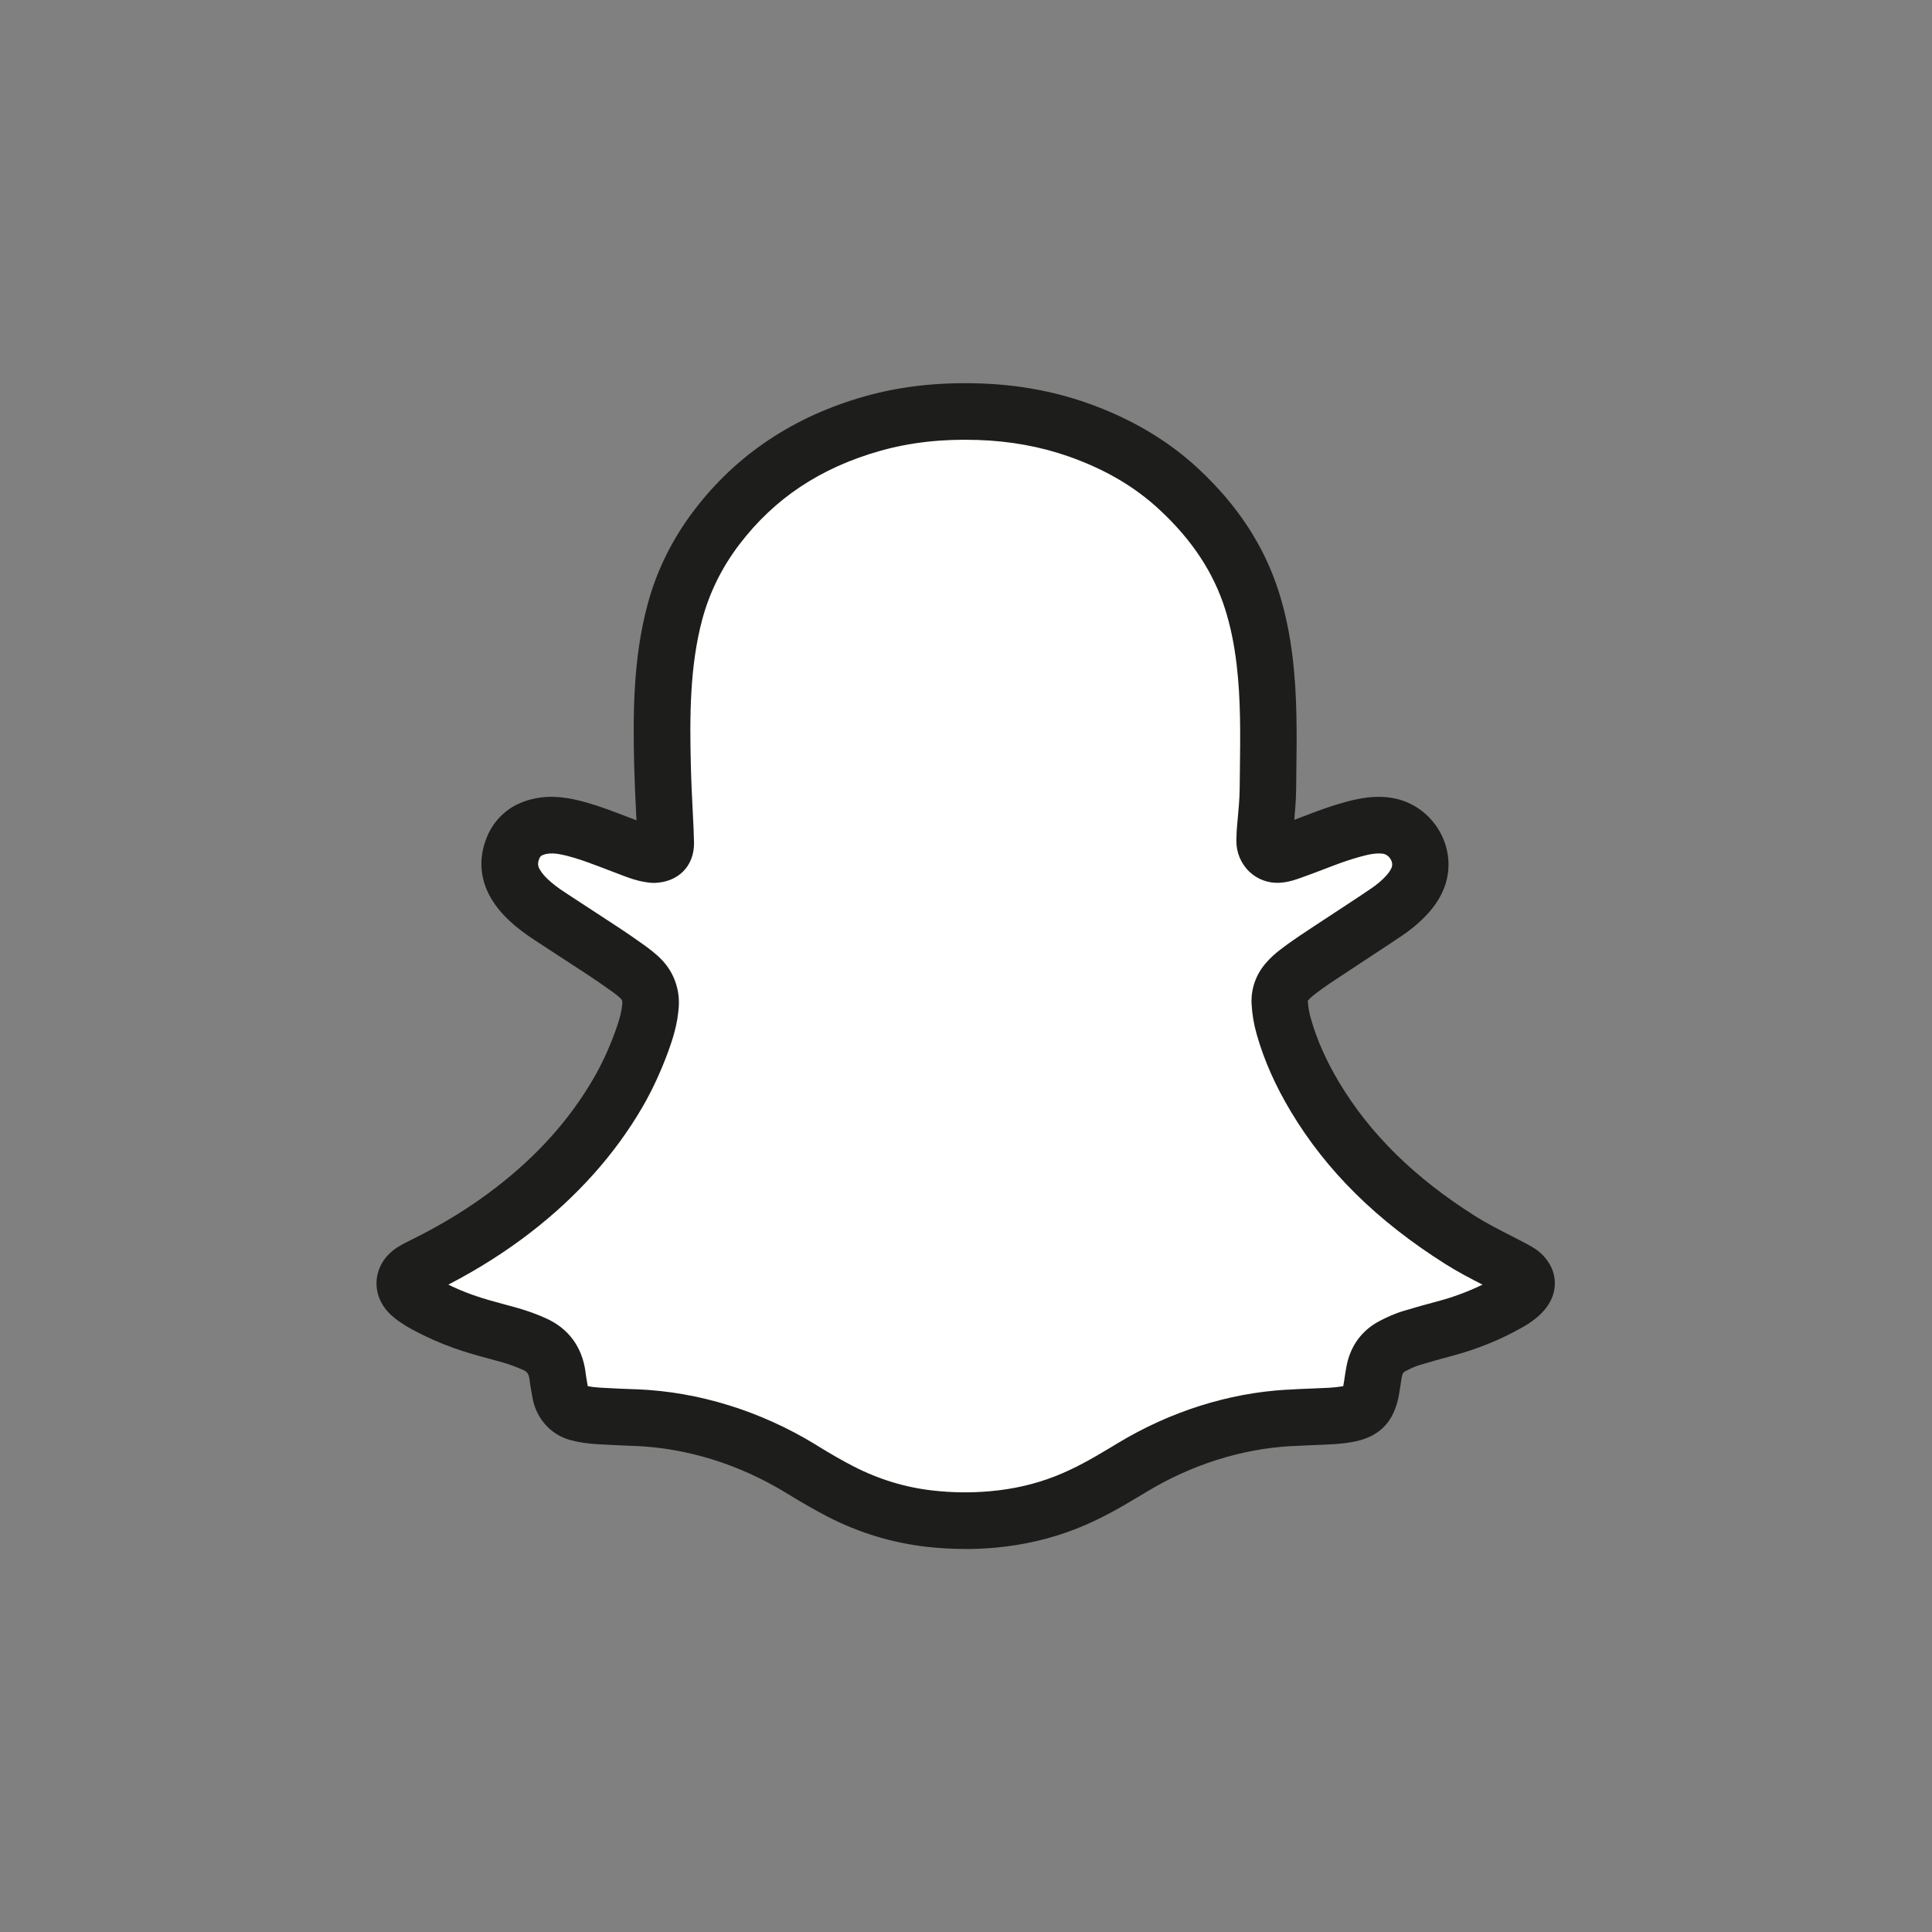 <svg width="40" height="40" viewBox="0 0 40 40" fill="none" xmlns="http://www.w3.org/2000/svg">
<rect x="0" y="0" width="40" height="40" fill="#808080" stroke="none"/>
<path d="M26.25 16.34C26.247 16.608 26.22 16.876 26.194 17.143C26.186 17.232 26.183 17.322 26.182 17.41C26.179 17.562 26.301 17.701 26.453 17.691C26.526 17.687 26.601 17.668 26.671 17.644C26.905 17.561 27.136 17.473 27.368 17.384C27.578 17.303 27.793 17.23 28.01 17.172C28.247 17.107 28.483 17.059 28.724 17.099C29.215 17.178 29.534 17.707 29.355 18.171C29.304 18.301 29.227 18.413 29.135 18.517C29.007 18.658 28.863 18.779 28.706 18.885C28.521 19.01 28.335 19.132 28.149 19.255C27.838 19.46 27.527 19.663 27.217 19.871C27.088 19.956 26.963 20.047 26.841 20.141C26.774 20.193 26.711 20.253 26.654 20.316C26.544 20.438 26.484 20.594 26.494 20.756C26.504 20.929 26.533 21.097 26.581 21.262C26.728 21.778 26.954 22.257 27.227 22.715C27.959 23.939 28.998 24.895 30.233 25.675C30.572 25.89 30.935 26.063 31.292 26.247C31.343 26.274 31.392 26.3 31.441 26.33C31.49 26.359 31.533 26.398 31.566 26.446C31.616 26.517 31.623 26.593 31.58 26.672C31.543 26.739 31.49 26.791 31.433 26.838C31.368 26.892 31.298 26.936 31.225 26.977C30.808 27.214 30.359 27.39 29.896 27.514C29.672 27.574 29.447 27.637 29.225 27.703C29.087 27.744 28.958 27.804 28.831 27.87C28.617 27.98 28.495 28.159 28.45 28.39C28.425 28.519 28.409 28.65 28.385 28.779C28.326 29.106 28.209 29.225 27.89 29.281C27.777 29.301 27.663 29.312 27.549 29.319C27.263 29.334 26.977 29.343 26.692 29.358C26.683 29.358 26.675 29.358 26.668 29.358C25.526 29.425 24.422 29.791 23.443 30.383C23.391 30.413 23.339 30.445 23.286 30.476C22.889 30.716 22.486 30.944 22.053 31.113C21.57 31.3 21.071 31.413 20.554 31.459C20.118 31.498 19.684 31.492 19.251 31.443C18.602 31.37 17.987 31.181 17.406 30.884C17.136 30.745 16.875 30.591 16.617 30.433C16.603 30.424 16.589 30.416 16.574 30.406C15.545 29.78 14.376 29.4 13.172 29.351C13.164 29.351 13.155 29.351 13.147 29.351C12.895 29.341 12.644 29.331 12.392 29.316C12.245 29.308 12.098 29.288 11.953 29.249C11.77 29.198 11.637 29.037 11.602 28.851C11.582 28.748 11.567 28.646 11.548 28.544C11.544 28.521 11.544 28.498 11.54 28.475C11.498 28.175 11.349 27.955 11.068 27.828C10.896 27.749 10.719 27.686 10.537 27.636C10.223 27.549 9.906 27.472 9.6 27.361C9.329 27.264 9.069 27.149 8.818 27.012C8.742 26.971 8.669 26.925 8.599 26.878C8.552 26.845 8.507 26.809 8.468 26.768C8.342 26.637 8.354 26.464 8.497 26.352C8.58 26.286 8.676 26.243 8.77 26.197C9.425 25.876 10.045 25.5 10.622 25.054C11.494 24.383 12.232 23.588 12.791 22.631C12.99 22.288 13.155 21.927 13.291 21.554C13.381 21.307 13.454 21.06 13.472 20.801C13.485 20.61 13.42 20.421 13.29 20.283C13.196 20.183 13.087 20.103 12.976 20.023C12.811 19.906 12.644 19.789 12.476 19.679C12.114 19.44 11.752 19.206 11.39 18.97C11.232 18.866 11.079 18.754 10.942 18.623C10.842 18.528 10.753 18.426 10.681 18.307C10.533 18.057 10.521 17.801 10.632 17.537C10.698 17.38 10.821 17.247 10.975 17.176C11.195 17.075 11.425 17.062 11.656 17.1C11.906 17.141 12.145 17.218 12.382 17.303C12.624 17.39 12.863 17.485 13.104 17.576C13.216 17.619 13.329 17.661 13.448 17.679C13.476 17.683 13.504 17.691 13.532 17.69C13.671 17.686 13.786 17.641 13.784 17.455C13.784 17.365 13.782 17.274 13.777 17.184C13.756 16.736 13.73 16.287 13.719 15.839C13.693 14.771 13.697 13.699 13.976 12.662C14.147 12.027 14.443 11.437 14.842 10.913C15.67 9.824 16.763 9.133 18.07 8.765C18.785 8.563 19.514 8.497 20.254 8.519C20.953 8.54 21.649 8.659 22.311 8.889C23.095 9.164 23.808 9.562 24.415 10.127C25.104 10.769 25.635 11.518 25.924 12.426C26.054 12.837 26.137 13.257 26.187 13.684C26.292 14.565 26.263 15.452 26.255 16.338L26.25 16.34Z" fill="white"/>
<path d="M19.98 32.07C19.716 32.07 19.45 32.054 19.187 32.025C18.478 31.945 17.788 31.736 17.141 31.404C16.853 31.255 16.572 31.09 16.313 30.932L16.271 30.906C15.302 30.315 14.222 29.98 13.15 29.937H13.125C12.902 29.927 12.634 29.916 12.36 29.9C12.154 29.888 11.97 29.86 11.801 29.813C11.41 29.707 11.107 29.372 11.029 28.961C11.013 28.884 11.001 28.806 10.988 28.729L10.974 28.643C10.97 28.618 10.967 28.59 10.964 28.563C10.946 28.434 10.91 28.399 10.83 28.363C10.687 28.299 10.536 28.244 10.382 28.2C10.309 28.179 10.236 28.16 10.162 28.14C9.915 28.074 9.66 28.004 9.404 27.913C9.101 27.805 8.81 27.675 8.538 27.528C8.448 27.479 8.358 27.424 8.27 27.364C8.188 27.306 8.112 27.245 8.046 27.176C7.87 26.992 7.781 26.758 7.797 26.516C7.813 26.273 7.933 26.053 8.131 25.894C8.255 25.796 8.378 25.737 8.478 25.688L8.511 25.671C9.151 25.357 9.74 24.994 10.264 24.59C11.125 23.926 11.787 23.189 12.284 22.335C12.455 22.043 12.609 21.71 12.739 21.352C12.83 21.102 12.874 20.926 12.885 20.762C12.886 20.731 12.878 20.701 12.861 20.685C12.804 20.624 12.721 20.563 12.633 20.501C12.456 20.375 12.298 20.266 12.149 20.169C11.928 20.023 11.705 19.879 11.484 19.735L11.065 19.461C10.852 19.321 10.683 19.191 10.534 19.051C10.384 18.909 10.267 18.765 10.174 18.609C9.93 18.203 9.901 17.754 10.089 17.311C10.212 17.019 10.444 16.776 10.726 16.646C11.033 16.504 11.377 16.464 11.747 16.525C12.058 16.577 12.34 16.671 12.577 16.757C12.739 16.815 12.899 16.877 13.06 16.939C13.099 16.954 13.139 16.97 13.178 16.984L13.172 16.872C13.155 16.541 13.139 16.197 13.13 15.857C13.105 14.783 13.105 13.641 13.408 12.513C13.595 11.812 13.92 11.157 14.373 10.562C15.247 9.413 16.436 8.62 17.907 8.205C18.639 7.999 19.412 7.912 20.268 7.938C21.054 7.961 21.805 8.097 22.5 8.341C23.402 8.657 24.178 9.115 24.809 9.702C25.628 10.466 26.173 11.301 26.476 12.252C26.609 12.673 26.703 13.12 26.763 13.617C26.86 14.426 26.849 15.23 26.839 16.01L26.835 16.346C26.832 16.562 26.815 16.771 26.797 16.974C26.919 16.927 27.041 16.881 27.157 16.837C27.41 16.74 27.639 16.664 27.855 16.605C28.131 16.529 28.46 16.461 28.817 16.52C29.23 16.587 29.59 16.838 29.803 17.208C30.012 17.571 30.047 17.998 29.901 18.379C29.83 18.564 29.722 18.737 29.571 18.905C29.419 19.073 29.244 19.224 29.034 19.367C28.89 19.465 28.744 19.561 28.598 19.657L28.164 19.943C27.957 20.079 27.748 20.217 27.542 20.354C27.431 20.428 27.315 20.511 27.199 20.602C27.162 20.63 27.125 20.665 27.088 20.706C27.08 20.715 27.077 20.721 27.077 20.723C27.084 20.846 27.105 20.971 27.143 21.099C27.267 21.532 27.458 21.963 27.728 22.414C28.369 23.482 29.289 24.387 30.544 25.179C30.788 25.333 31.049 25.465 31.325 25.606C31.403 25.646 31.482 25.686 31.559 25.727C31.619 25.758 31.678 25.791 31.735 25.825C31.857 25.896 31.961 25.992 32.043 26.11C32.221 26.363 32.24 26.677 32.094 26.949C32.006 27.111 31.887 27.221 31.805 27.288C31.699 27.376 31.594 27.439 31.514 27.484C31.067 27.738 30.574 27.937 30.046 28.077C29.848 28.129 29.639 28.188 29.391 28.262C29.292 28.291 29.188 28.342 29.1 28.388C29.062 28.408 29.04 28.423 29.024 28.502C29.012 28.565 29.003 28.628 28.994 28.692C28.984 28.757 28.974 28.82 28.963 28.883C28.86 29.45 28.552 29.76 27.989 29.857C27.861 29.879 27.724 29.895 27.581 29.902C27.44 29.91 27.298 29.916 27.155 29.921C27.011 29.927 26.867 29.933 26.724 29.941H26.709C25.687 30.003 24.665 30.328 23.744 30.884L23.587 30.978C23.188 31.219 22.751 31.47 22.263 31.659C21.745 31.861 21.187 31.99 20.606 32.043C20.398 32.061 20.188 32.071 19.978 32.071L19.98 32.07ZM12.169 28.698C12.245 28.715 12.329 28.724 12.427 28.73C12.692 28.745 12.951 28.757 13.169 28.764H13.196C14.467 28.817 15.74 29.211 16.879 29.904L16.924 29.933C17.199 30.101 17.433 30.238 17.674 30.361C18.196 30.629 18.748 30.797 19.317 30.86C19.713 30.905 20.111 30.909 20.502 30.874C20.981 30.831 21.42 30.73 21.841 30.566C22.245 30.409 22.629 30.189 22.985 29.974L23.142 29.879C24.225 29.225 25.432 28.842 26.636 28.772H26.66C26.811 28.762 26.961 28.755 27.111 28.75C27.247 28.744 27.384 28.738 27.52 28.732C27.618 28.726 27.71 28.716 27.794 28.702C27.8 28.702 27.804 28.701 27.81 28.699C27.811 28.692 27.812 28.684 27.815 28.674C27.825 28.621 27.832 28.567 27.84 28.514C27.853 28.434 27.864 28.355 27.88 28.276C27.961 27.86 28.199 27.539 28.566 27.348C28.695 27.281 28.869 27.197 29.064 27.14C29.323 27.062 29.541 27.001 29.75 26.946C30.085 26.858 30.401 26.74 30.694 26.597C30.439 26.467 30.179 26.331 29.924 26.17C28.51 25.277 27.465 24.246 26.728 23.017C26.404 22.477 26.173 21.956 26.021 21.423C25.96 21.212 25.924 20.999 25.913 20.788C25.896 20.472 26.005 20.165 26.222 19.924C26.305 19.831 26.395 19.747 26.487 19.677C26.624 19.571 26.762 19.473 26.895 19.383C27.104 19.243 27.315 19.104 27.525 18.967L27.96 18.681C28.101 18.588 28.241 18.496 28.381 18.4C28.512 18.312 28.617 18.222 28.703 18.126C28.758 18.064 28.793 18.012 28.813 17.96C28.839 17.89 28.813 17.824 28.793 17.792C28.757 17.729 28.698 17.686 28.635 17.676C28.499 17.654 28.329 17.691 28.167 17.736C27.989 17.785 27.797 17.848 27.58 17.932C27.353 18.019 27.111 18.112 26.867 18.197C26.734 18.244 26.612 18.27 26.491 18.277C26.262 18.29 26.033 18.207 25.865 18.046C25.69 17.878 25.593 17.642 25.598 17.4C25.599 17.317 25.602 17.206 25.613 17.091L25.623 16.979C25.644 16.755 25.663 16.544 25.666 16.336L25.67 15.996C25.68 15.221 25.69 14.488 25.603 13.758C25.553 13.334 25.474 12.957 25.364 12.608C25.124 11.853 24.683 11.183 24.014 10.56C23.496 10.076 22.875 9.713 22.116 9.447C21.535 9.244 20.901 9.129 20.236 9.109C19.5 9.085 18.843 9.16 18.228 9.333C16.99 9.682 16.034 10.317 15.307 11.273C14.947 11.745 14.69 12.267 14.541 12.819C14.279 13.795 14.279 14.842 14.303 15.83C14.31 16.155 14.327 16.49 14.343 16.814L14.36 17.162C14.364 17.26 14.367 17.358 14.369 17.456C14.371 17.934 14.042 18.265 13.549 18.28C13.462 18.28 13.396 18.269 13.36 18.262C13.176 18.234 13.021 18.175 12.896 18.128C12.812 18.096 12.728 18.064 12.644 18.032C12.49 17.973 12.336 17.914 12.182 17.858C11.997 17.791 11.777 17.718 11.56 17.681C11.376 17.652 11.277 17.684 11.218 17.711C11.204 17.718 11.181 17.739 11.169 17.768C11.123 17.878 11.137 17.936 11.18 18.009C11.218 18.073 11.271 18.136 11.341 18.203C11.438 18.294 11.554 18.384 11.707 18.483L12.123 18.755C12.347 18.901 12.571 19.047 12.794 19.194C12.955 19.3 13.125 19.416 13.314 19.551C13.444 19.645 13.584 19.747 13.713 19.884C13.953 20.14 14.077 20.488 14.053 20.844C14.03 21.2 13.926 21.52 13.839 21.758C13.684 22.183 13.501 22.577 13.296 22.93C12.728 23.902 11.949 24.774 10.978 25.522C10.464 25.919 9.894 26.28 9.282 26.597C9.446 26.677 9.618 26.75 9.797 26.813C10.01 26.889 10.232 26.949 10.467 27.012C10.543 27.033 10.62 27.053 10.695 27.074C10.905 27.133 11.113 27.207 11.31 27.297C11.768 27.504 12.05 27.884 12.121 28.395C12.124 28.413 12.126 28.432 12.127 28.448V28.446L12.141 28.537C12.149 28.591 12.159 28.646 12.169 28.699V28.698Z" fill="#1D1D1B"/>
</svg>
